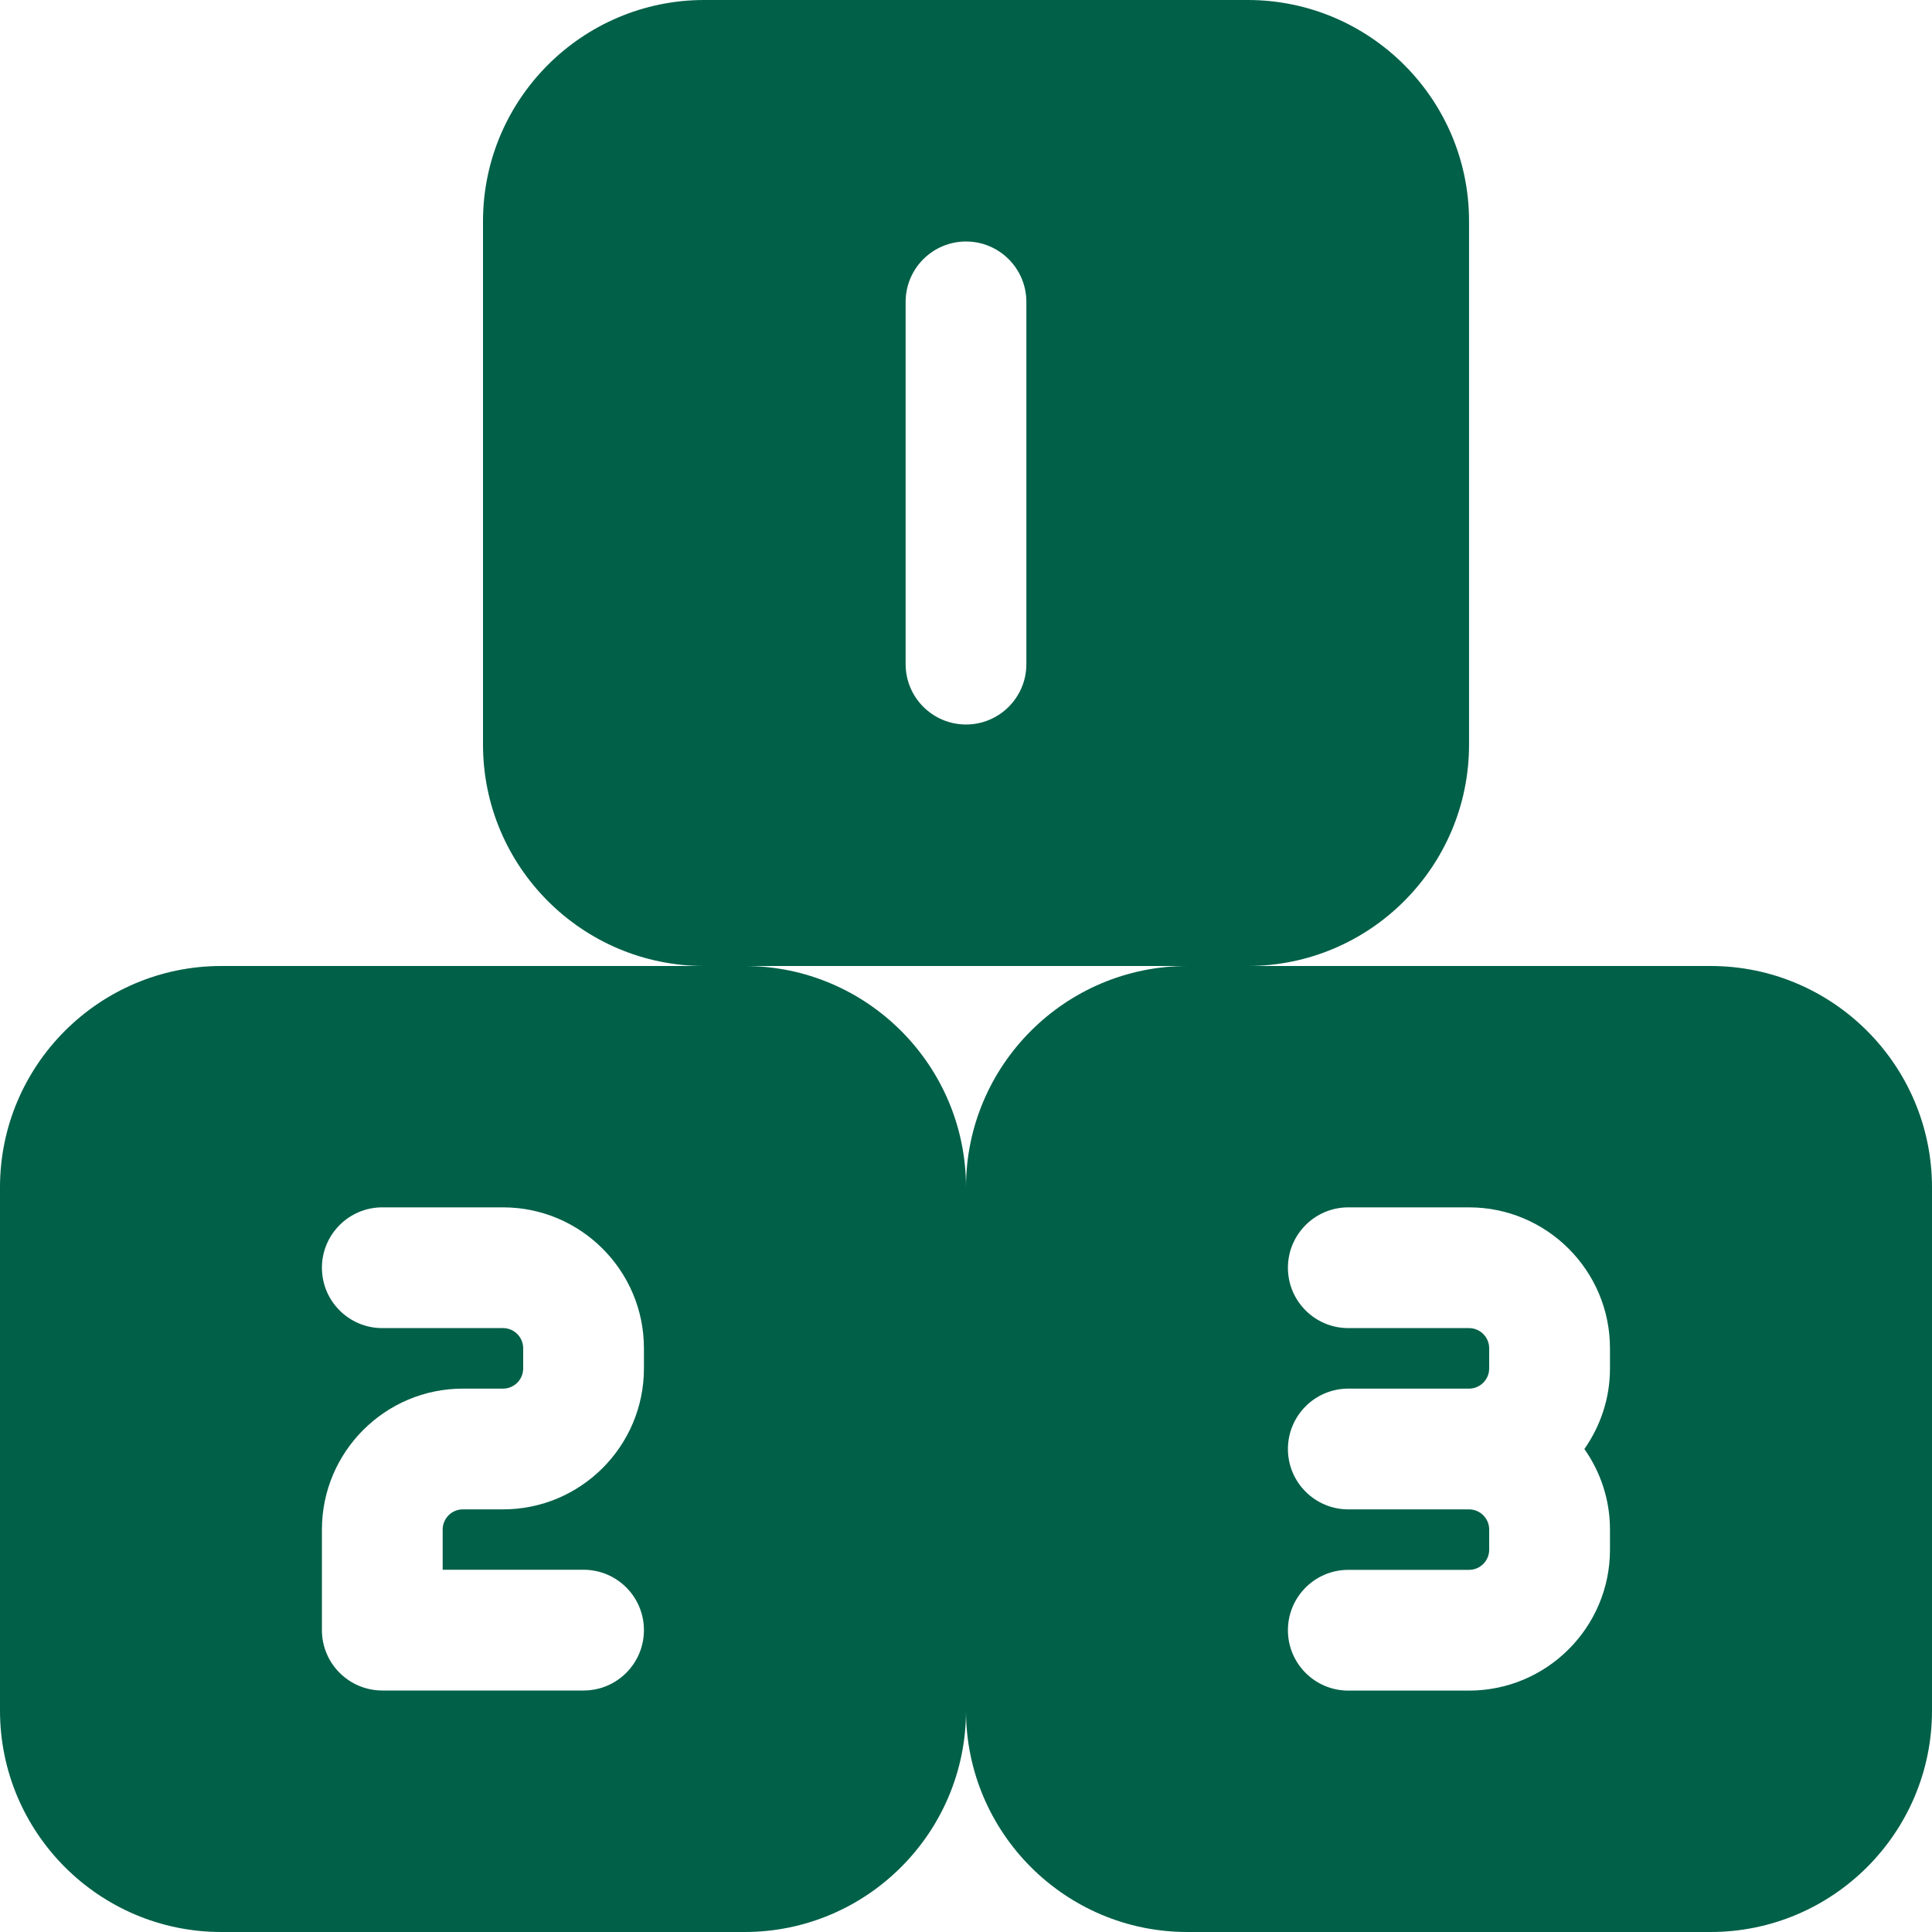 <svg width="40" height="40" viewBox="0 0 40 40" fill="none" xmlns="http://www.w3.org/2000/svg">
<g clip-path="url(#clip0_267_26)">
<path d="M25.832 0H14.582C12.055 0 10 2.055 10 4.582V15.415C10 17.945 12.055 20 14.582 20H25.832C28.36 20 30.415 17.945 30.415 15.418V4.582C30.418 2.055 28.36 0 25.832 0ZM21.25 13.75C21.25 14.44 20.69 15 20 15C19.31 15 18.75 14.44 18.75 13.75V6.25C18.75 5.56 19.31 5 20 5C20.69 5 21.25 5.56 21.25 6.25V13.75Z" fill="#006048"/>
<path d="M15.418 20H4.582C2.055 20 0 22.055 0 24.582V35.415C0 37.945 2.055 40 4.582 40H15.415C17.945 40 20 37.945 20 35.417V24.585C20 22.055 17.945 20 15.418 20ZM13.332 28.332C13.332 29.94 12.025 31.25 10.415 31.25H9.582C9.352 31.25 9.165 31.438 9.165 31.668V32.5H12.082C12.773 32.5 13.332 33.06 13.332 33.75C13.332 34.44 12.773 35 12.082 35H7.915C7.225 35 6.665 34.44 6.665 33.75V31.668C6.665 30.06 7.973 28.75 9.582 28.75H10.415C10.645 28.75 10.832 28.562 10.832 28.332V27.915C10.832 27.685 10.645 27.497 10.415 27.497H7.915C7.225 27.497 6.665 26.938 6.665 26.247C6.665 25.558 7.225 24.997 7.915 24.997H10.415C12.023 24.997 13.332 26.305 13.332 27.915V28.332Z" fill="#006048"/>
<path d="M35.417 20H24.585C22.055 20 20 22.055 20 24.582V35.415C20 37.945 22.055 40 24.582 40H35.415C37.945 40 40 37.945 40 35.417V24.585C40 22.055 37.945 20 35.417 20ZM33.333 28.332C33.333 28.953 33.135 29.525 32.803 30C33.135 30.473 33.333 31.047 33.333 31.668V32.085C33.333 33.693 32.025 35.002 30.415 35.002H27.915C27.225 35.002 26.665 34.443 26.665 33.752C26.665 33.062 27.225 32.502 27.915 32.502H30.415C30.645 32.502 30.832 32.315 30.832 32.085V31.668C30.832 31.438 30.645 31.25 30.415 31.25H27.915C27.225 31.25 26.665 30.69 26.665 30C26.665 29.31 27.225 28.75 27.915 28.75H30.415C30.645 28.75 30.832 28.562 30.832 28.332V27.915C30.832 27.685 30.645 27.497 30.415 27.497H27.915C27.225 27.497 26.665 26.938 26.665 26.247C26.665 25.558 27.225 24.997 27.915 24.997H30.415C32.023 24.997 33.333 26.305 33.333 27.915V28.332Z" fill="#006048"/>
</g>
<defs>
<clipPath id="clip0_267_26">
<rect width="40" height="40" fill="white"/>
</clipPath>
</defs>
</svg>
